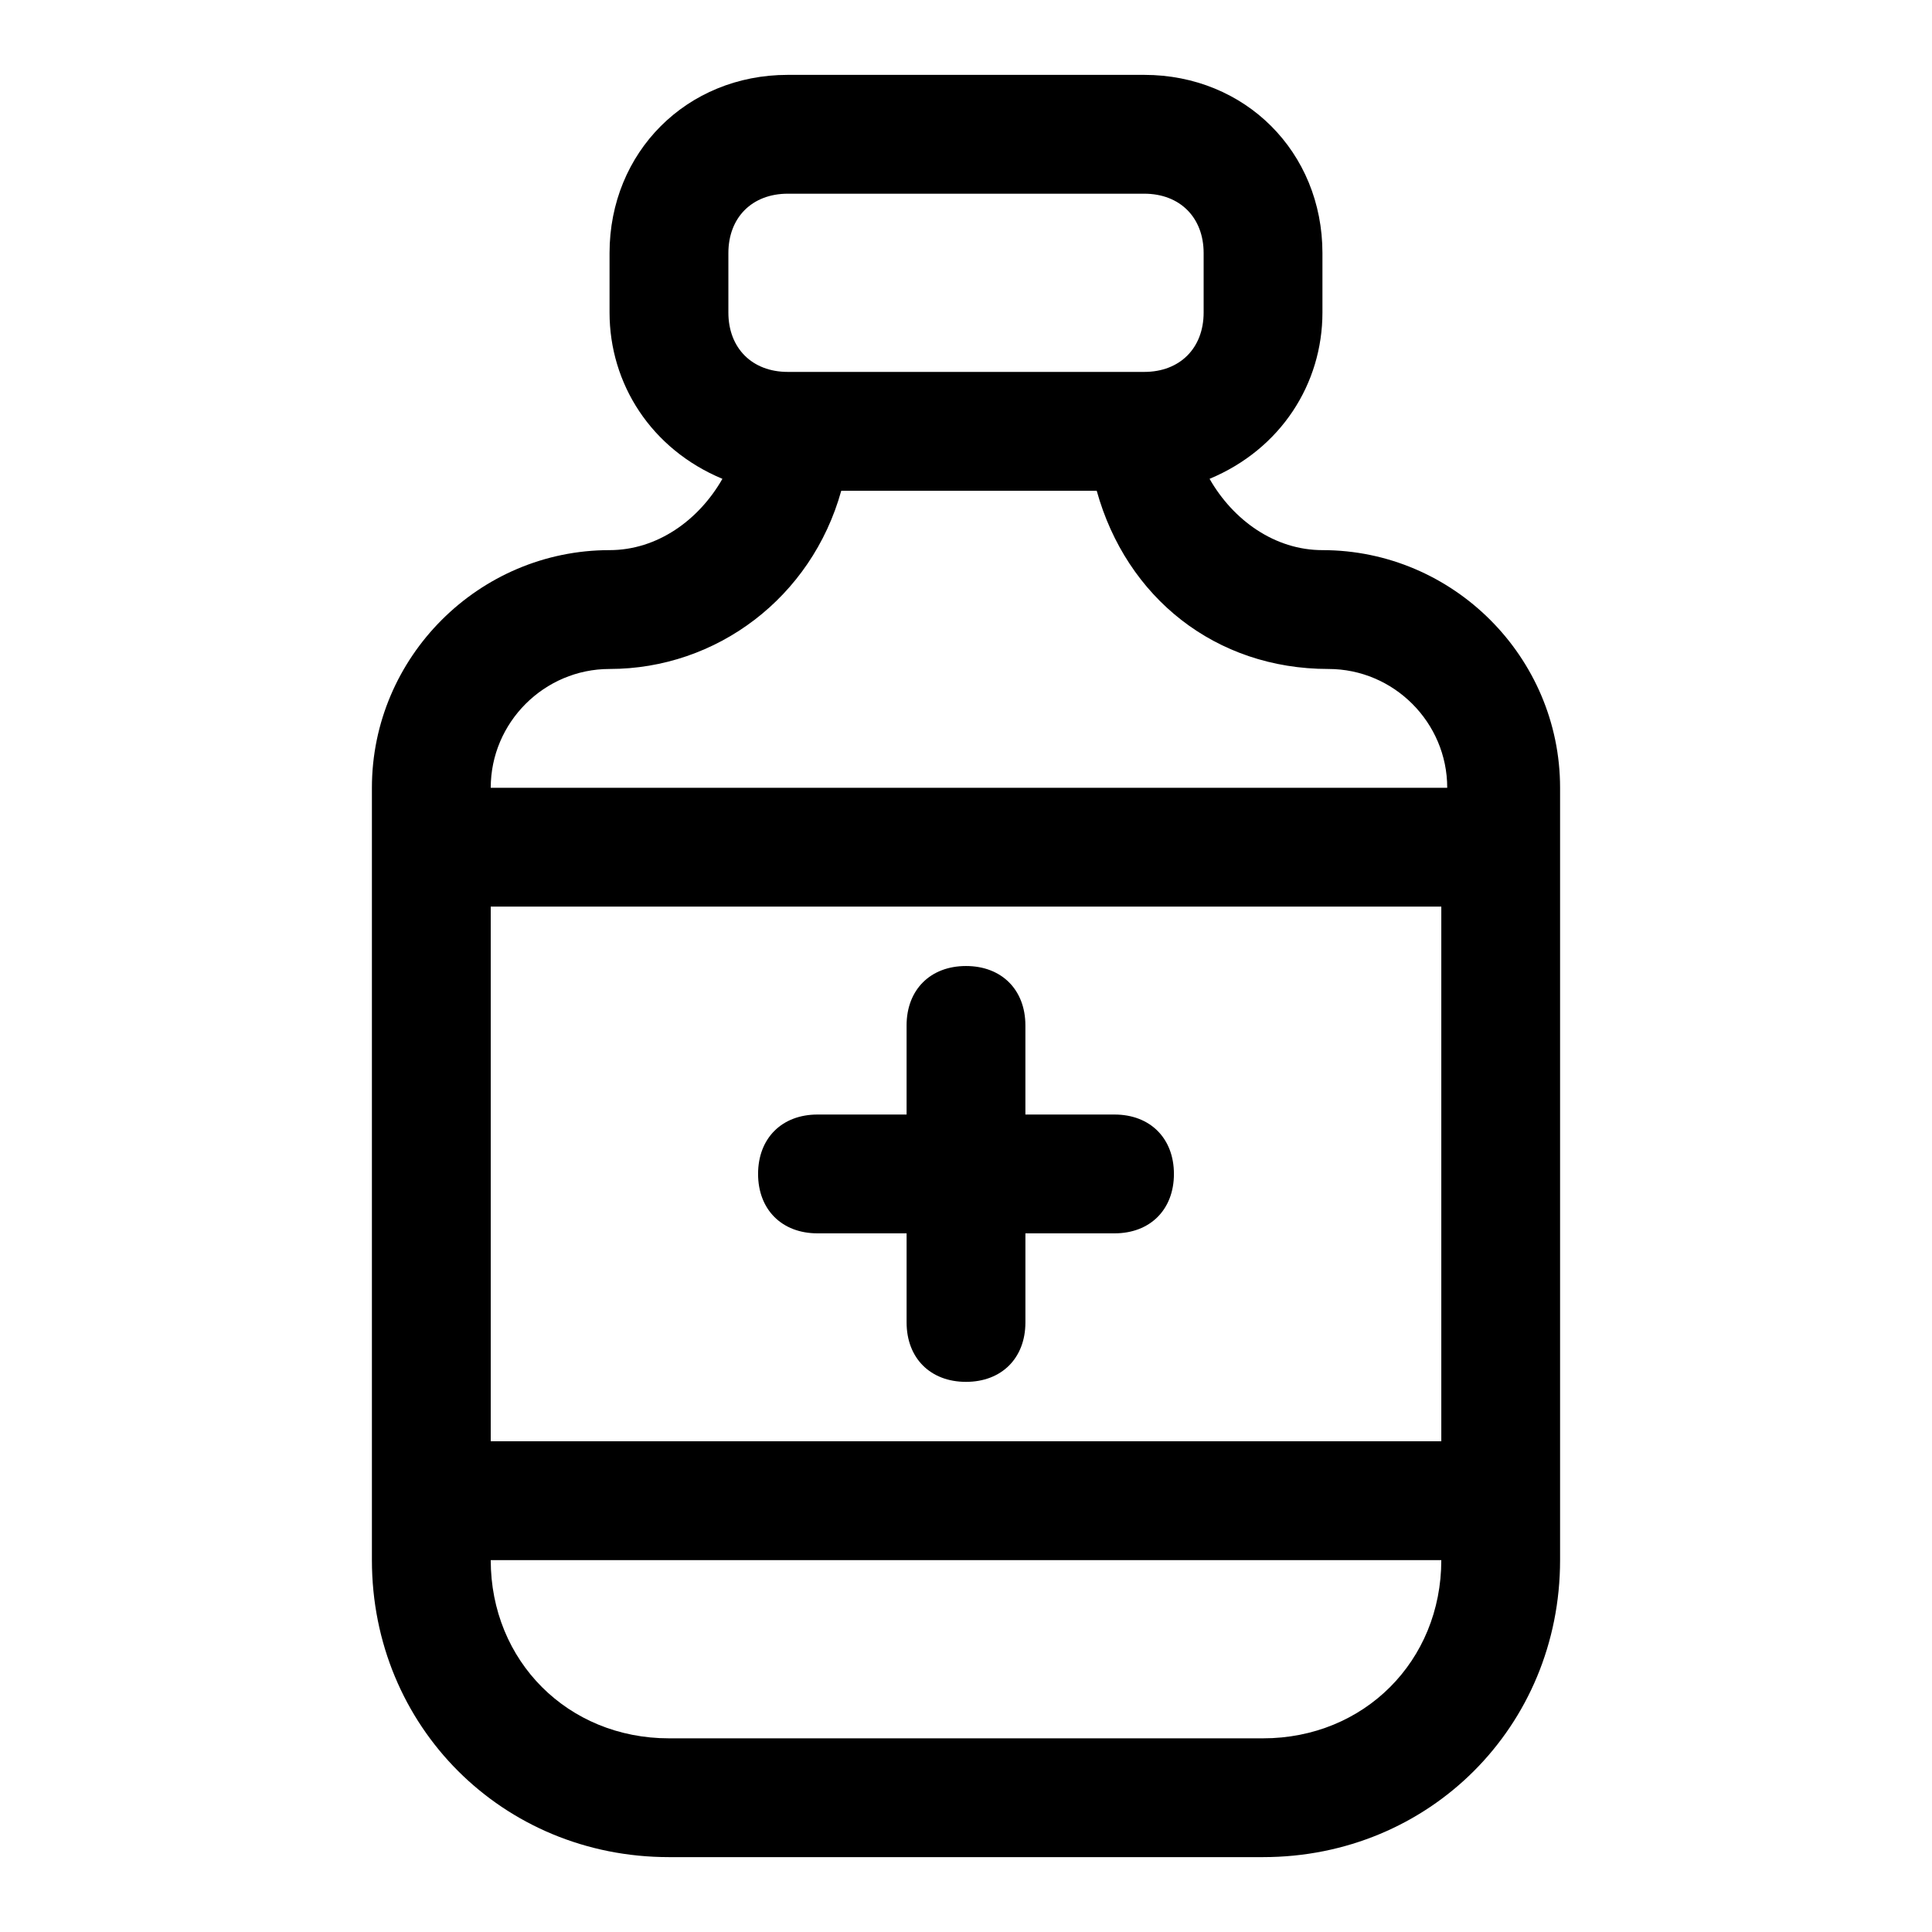 <?xml version="1.0" encoding="UTF-8"?>
<!-- Uploaded to: SVG Repo, www.svgrepo.com, Generator: SVG Repo Mixer Tools -->
<svg fill="#000000" width="800px" height="800px" version="1.1" viewBox="144 144 512 512" xmlns="http://www.w3.org/2000/svg">
 <path d="m494.46 289.79c-12.594 0-23.617-7.871-29.914-18.895 18.895-7.871 29.914-25.188 29.914-44.082v-15.742c0-26.766-20.469-47.23-47.23-47.23h-94.465c-26.766 0-47.23 20.469-47.23 47.23v15.742c0 18.895 11.02 36.211 29.914 44.082-6.301 11.023-17.32 18.895-29.914 18.895-34.637 0-62.977 28.34-62.977 62.977v204.67c0 44.082 34.637 78.719 78.719 78.719h157.44c44.082 0 78.719-34.637 78.719-78.719v-204.67c0-34.637-28.336-62.977-62.977-62.977zm-220.41 94.465h251.91v141.7h-251.91zm62.977-173.18c0-9.445 6.297-15.742 15.742-15.742h94.465c9.445 0 15.742 6.297 15.742 15.742v15.742c0 9.445-6.297 15.742-15.742 15.742h-94.465c-9.445 0-15.742-6.297-15.742-15.742zm-31.488 110.21c28.34 0 53.531-18.895 61.402-47.23h67.699c7.871 28.34 31.488 47.23 61.402 47.23 17.32 0 31.488 14.168 31.488 31.488h-253.48c0-17.316 14.168-31.488 31.488-31.488zm173.18 283.39h-157.44c-26.766 0-47.23-20.469-47.23-47.23h251.91c-0.004 26.762-20.469 47.23-47.234 47.23zm-23.617-149.57c0 9.445-6.297 15.742-15.742 15.742l-23.617 0.004v23.613c0 9.445-6.297 15.742-15.742 15.742s-15.742-6.297-15.742-15.742v-23.617h-23.617c-9.445 0-15.742-6.297-15.742-15.742 0-9.445 6.297-15.742 15.742-15.742h23.613v-23.617c0-9.445 6.297-15.742 15.742-15.742 9.445 0 15.742 6.297 15.742 15.742v23.617h23.617c9.449 0 15.746 6.297 15.746 15.742z"/>
</svg>